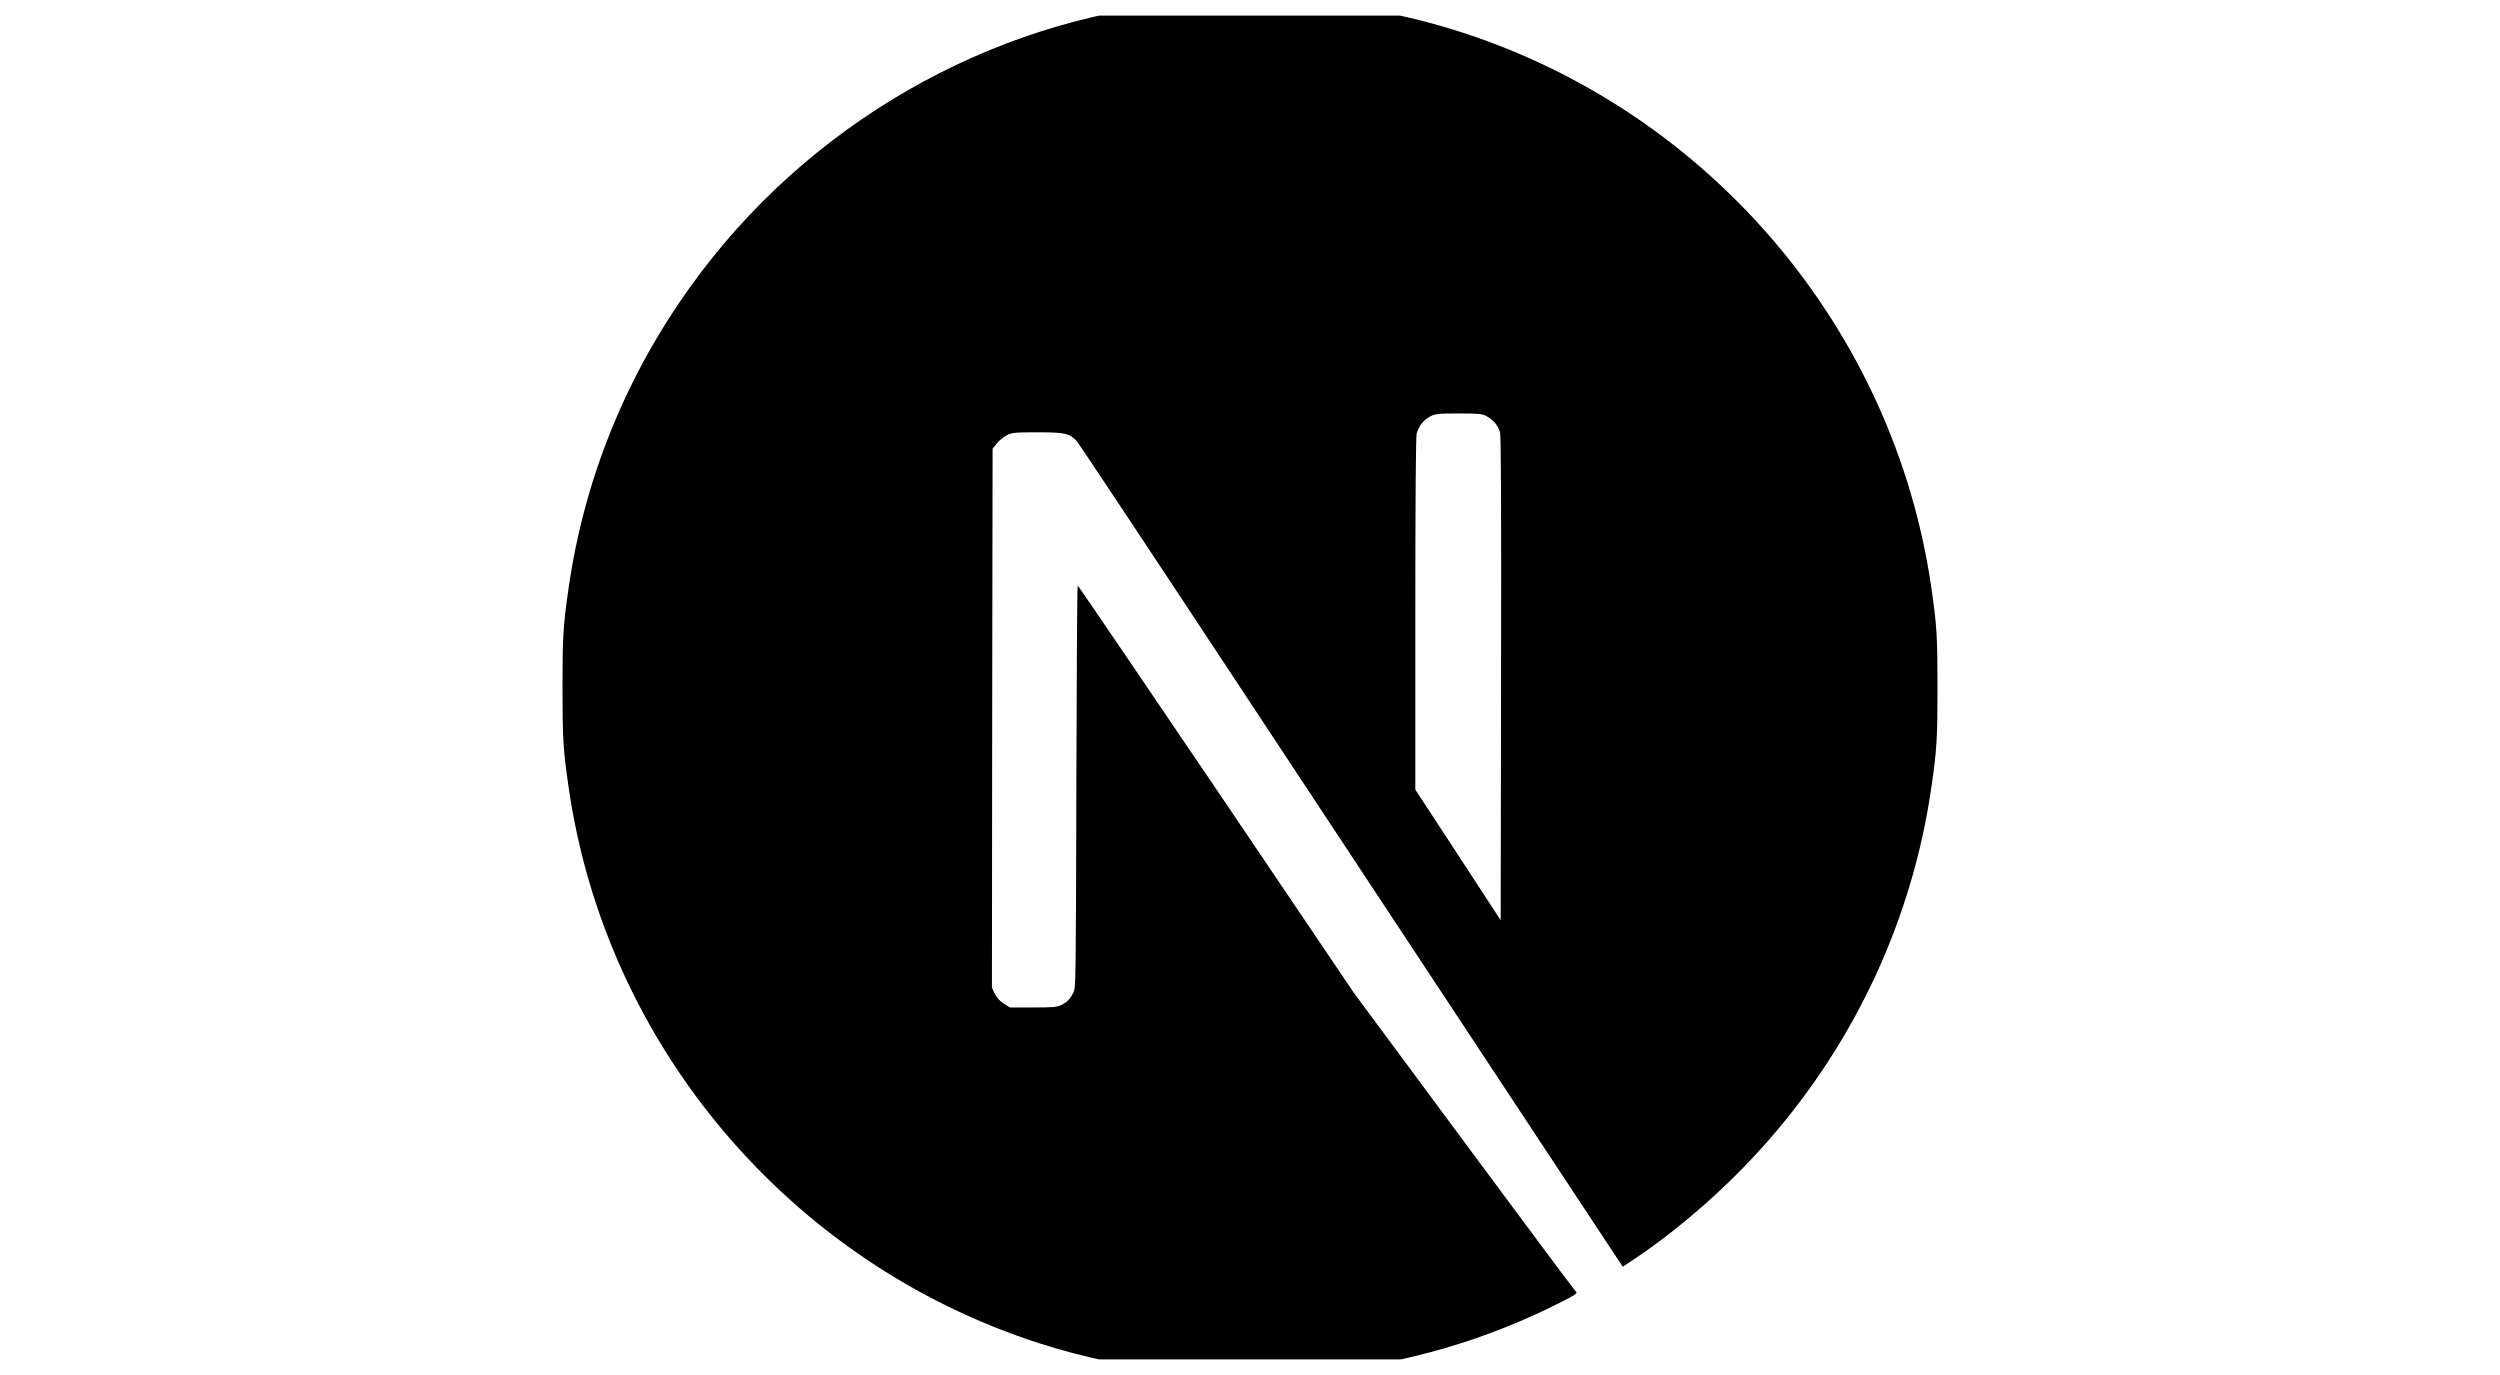 <svg width="80" height="44" viewBox="0 0 80 44" fill="none" xmlns="http://www.w3.org/2000/svg">
<g clip-path="url(#clip0_1_6988)">
<g clip-path="url(#clip1_1_6988)">
<path d="M38.559 0.012C38.465 0.02 38.163 0.051 37.892 0.072C31.643 0.635 25.789 4.007 22.082 9.189C20.017 12.07 18.697 15.339 18.198 18.8C18.021 20.009 18 20.366 18 22.004C18 23.643 18.021 24 18.198 25.208C19.393 33.469 25.273 40.41 33.247 42.982C34.675 43.442 36.181 43.756 37.892 43.945C38.559 44.018 41.441 44.018 42.108 43.945C45.062 43.618 47.566 42.887 50.034 41.627C50.413 41.434 50.486 41.382 50.434 41.339C50.4 41.313 48.787 39.15 46.852 36.535L43.333 31.784L38.925 25.26C36.499 21.673 34.503 18.74 34.486 18.74C34.469 18.736 34.452 21.634 34.443 25.174C34.43 31.371 34.426 31.62 34.348 31.766C34.237 31.977 34.151 32.063 33.97 32.158C33.832 32.227 33.712 32.239 33.062 32.239H32.318L32.12 32.115C31.991 32.033 31.897 31.925 31.832 31.801L31.742 31.607L31.75 22.985L31.763 14.358L31.897 14.19C31.966 14.1 32.112 13.984 32.215 13.928C32.391 13.842 32.46 13.834 33.204 13.834C34.082 13.834 34.228 13.868 34.456 14.117C34.52 14.186 36.907 17.781 39.763 22.112C42.619 26.442 46.525 32.355 48.443 35.258L51.927 40.535L52.103 40.419C53.664 39.404 55.316 37.959 56.624 36.454C59.407 33.259 61.2 29.362 61.802 25.208C61.978 24 62 23.643 62 22.004C62 20.366 61.978 20.009 61.802 18.8C60.606 10.539 54.727 3.598 46.753 1.027C45.346 0.571 43.849 0.257 42.172 0.068C41.759 0.025 38.916 -0.023 38.559 0.012ZM47.566 13.317C47.772 13.421 47.94 13.618 48 13.825C48.034 13.937 48.043 16.328 48.034 21.716L48.022 29.448L46.658 27.358L45.29 25.268V19.648C45.29 16.014 45.307 13.971 45.333 13.872C45.402 13.631 45.553 13.442 45.759 13.33C45.935 13.24 46 13.231 46.675 13.231C47.312 13.231 47.424 13.24 47.566 13.317Z" fill="black"/>
</g>
</g>
<defs>
<clipPath id="clip0_1_6988">
<rect width="80" height="43" fill="white" transform="translate(0 0.5)"/>
</clipPath>
<clipPath id="clip1_1_6988">
<rect width="44" height="44" fill="white" transform="translate(18)"/>
</clipPath>
</defs>
</svg>
